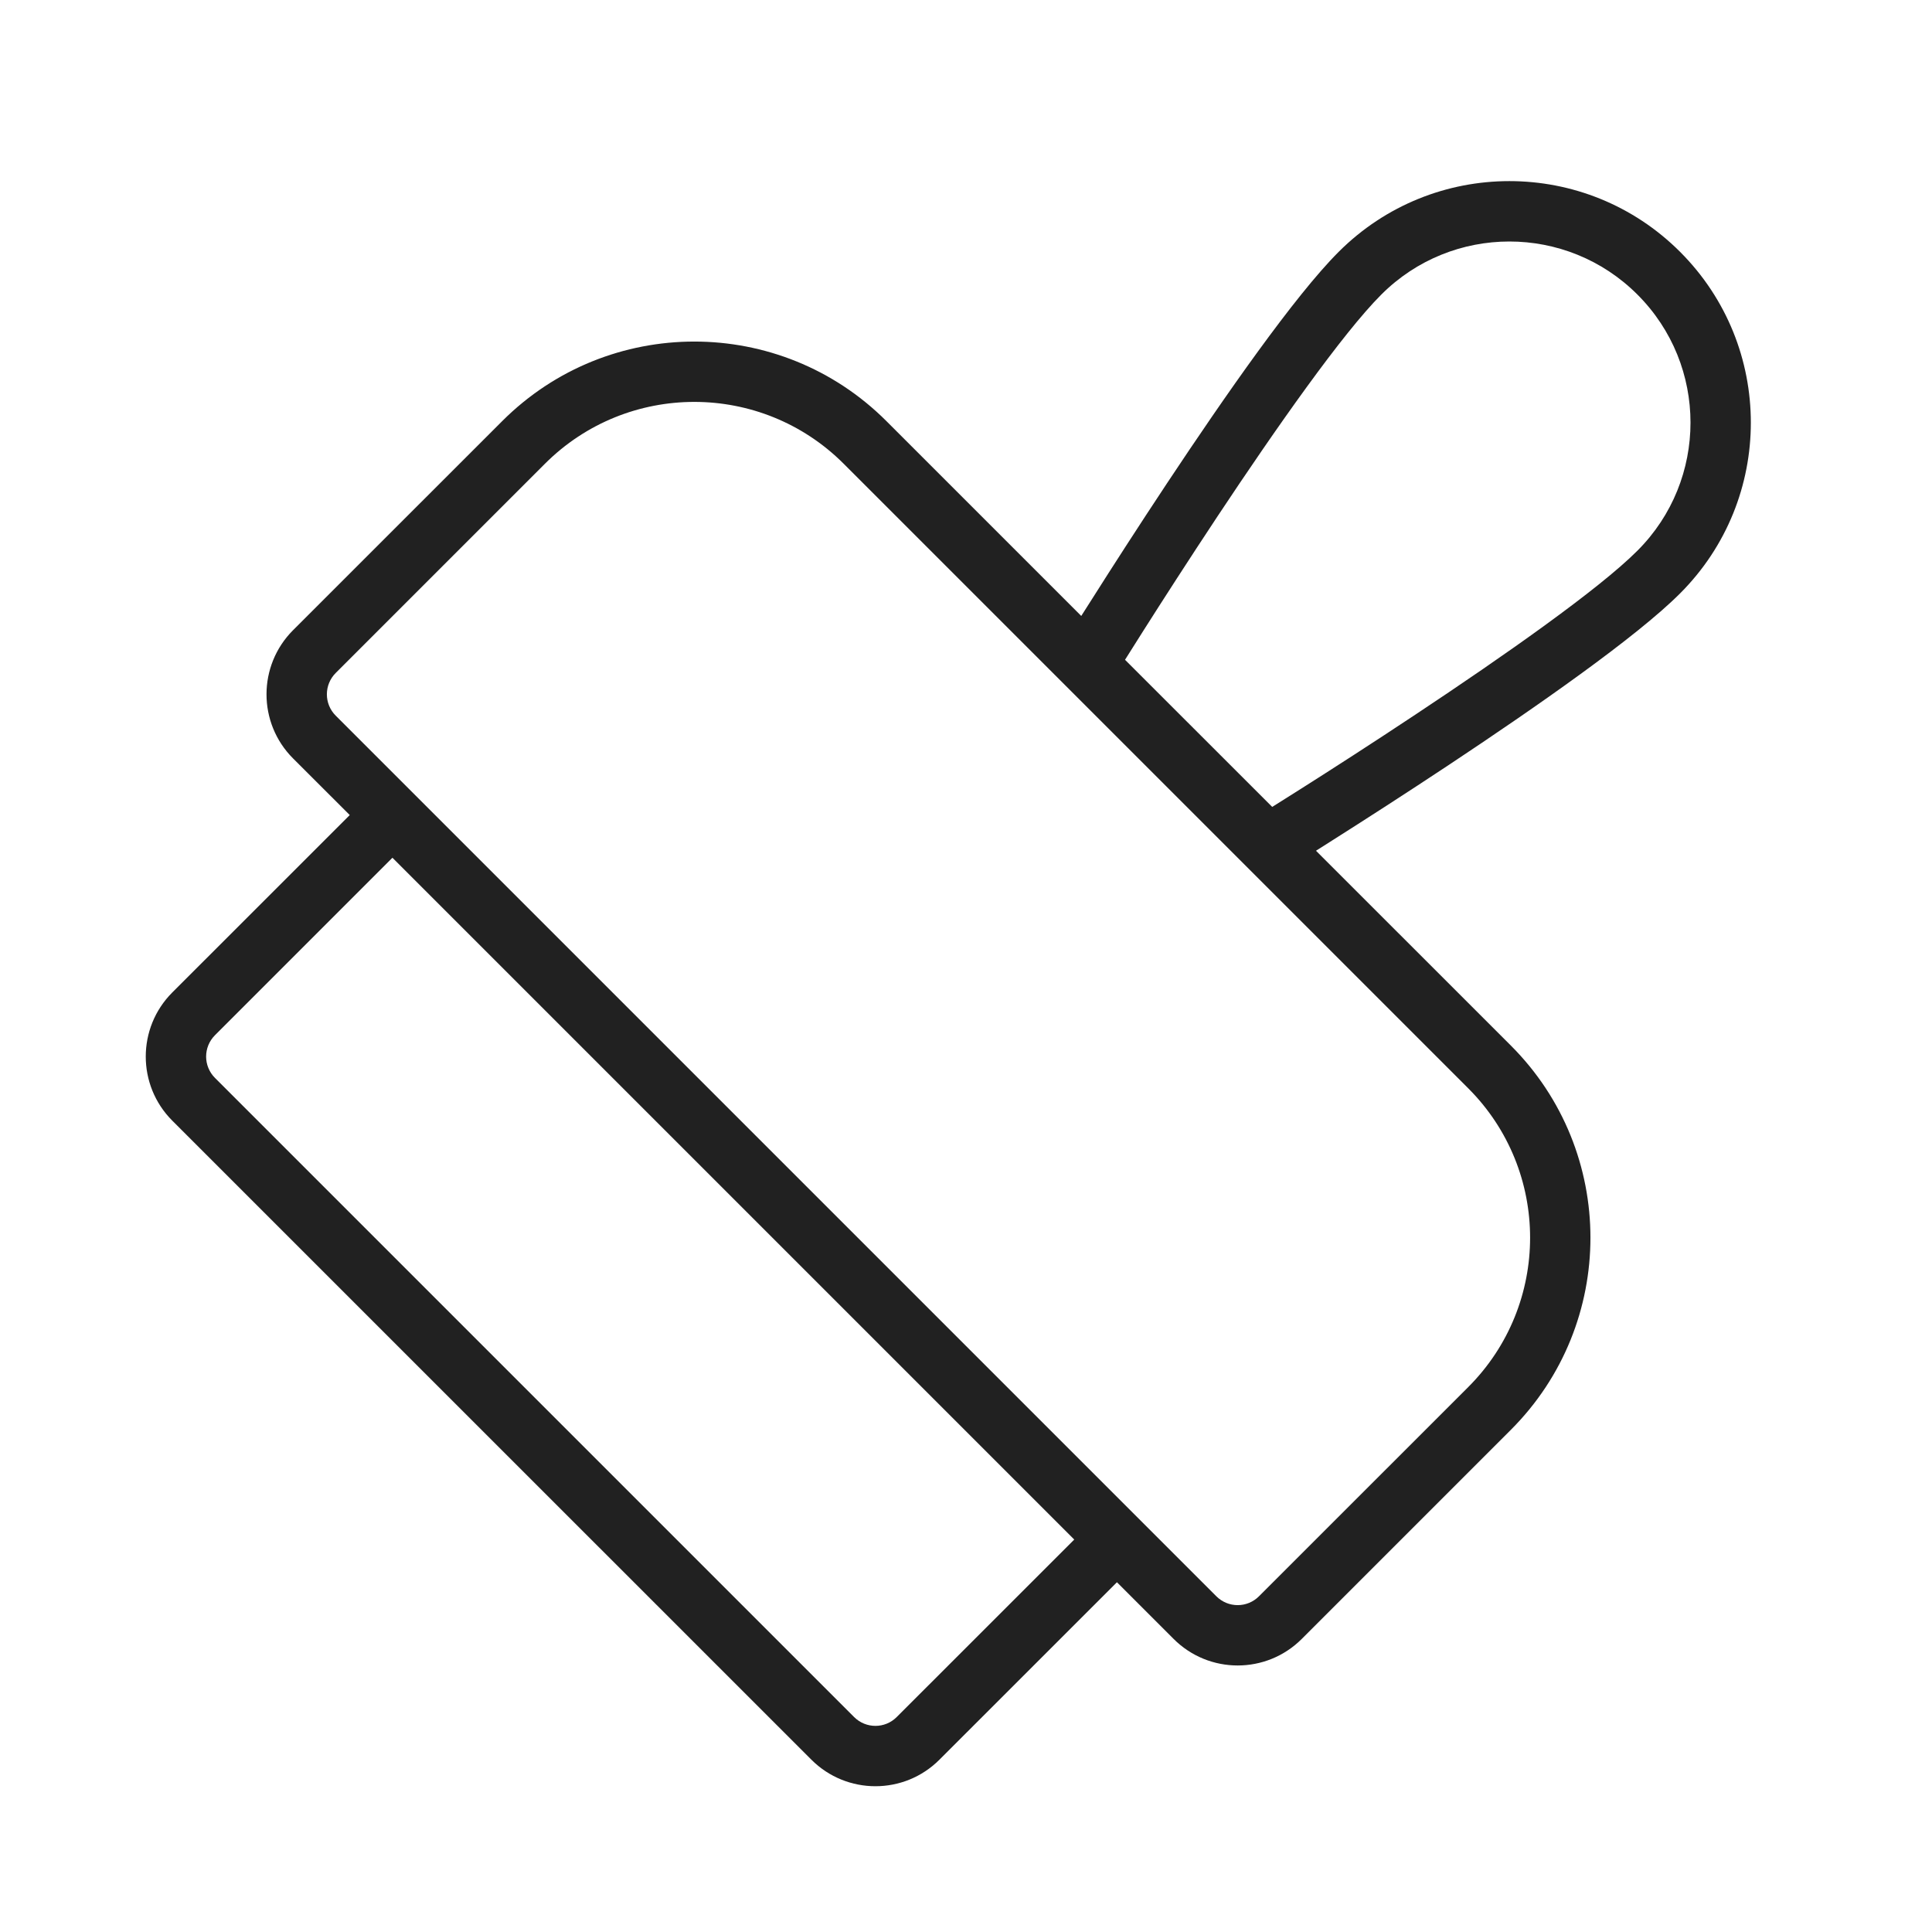 <svg width="32" height="32" viewBox="0 0 32 32" fill="none" xmlns="http://www.w3.org/2000/svg">
<path d="M22.172 4.172C23.734 2.609 26.266 2.609 27.828 4.172C29.39 5.734 29.39 8.266 27.828 9.828C27.102 10.555 25.436 11.715 24.001 12.667C23.274 13.149 22.589 13.589 22.087 13.907C21.982 13.974 21.885 14.035 21.797 14.091L25.025 17.318C26.782 19.075 26.782 21.925 25.025 23.682L21.561 27.146C20.975 27.732 20.025 27.732 19.439 27.146L18.5 26.207L15.56 29.146C14.975 29.732 14.025 29.732 13.439 29.146L2.853 18.561C2.268 17.975 2.268 17.025 2.853 16.439L5.793 13.5L4.853 12.561C4.268 11.975 4.268 11.025 4.853 10.439L8.318 6.975C10.075 5.218 12.925 5.218 14.682 6.975L17.909 10.202C17.965 10.114 18.026 10.018 18.093 9.913C18.411 9.41 18.851 8.726 19.333 7.999C20.285 6.564 21.445 4.898 22.172 4.172ZM21.072 13.365C21.201 13.284 21.364 13.182 21.551 13.063C22.05 12.747 22.728 12.311 23.448 11.833C24.909 10.864 26.481 9.762 27.121 9.121C28.293 7.95 28.293 6.05 27.121 4.879C25.95 3.707 24.05 3.707 22.879 4.879C22.238 5.519 21.135 7.091 20.166 8.552C19.689 9.272 19.253 9.95 18.937 10.448C18.818 10.636 18.715 10.798 18.634 10.928L21.072 13.365ZM13.975 7.682C12.608 6.315 10.392 6.315 9.025 7.682L5.561 11.146C5.365 11.342 5.365 11.658 5.561 11.854L20.146 26.439C20.342 26.635 20.658 26.635 20.853 26.439L24.318 22.975C25.685 21.608 25.685 19.392 24.318 18.025L13.975 7.682ZM3.561 17.146C3.365 17.342 3.365 17.658 3.561 17.854L14.146 28.439C14.342 28.635 14.658 28.635 14.853 28.439L17.793 25.5L6.5 14.207L3.561 17.146Z" fill="#212121"/>
</svg>
